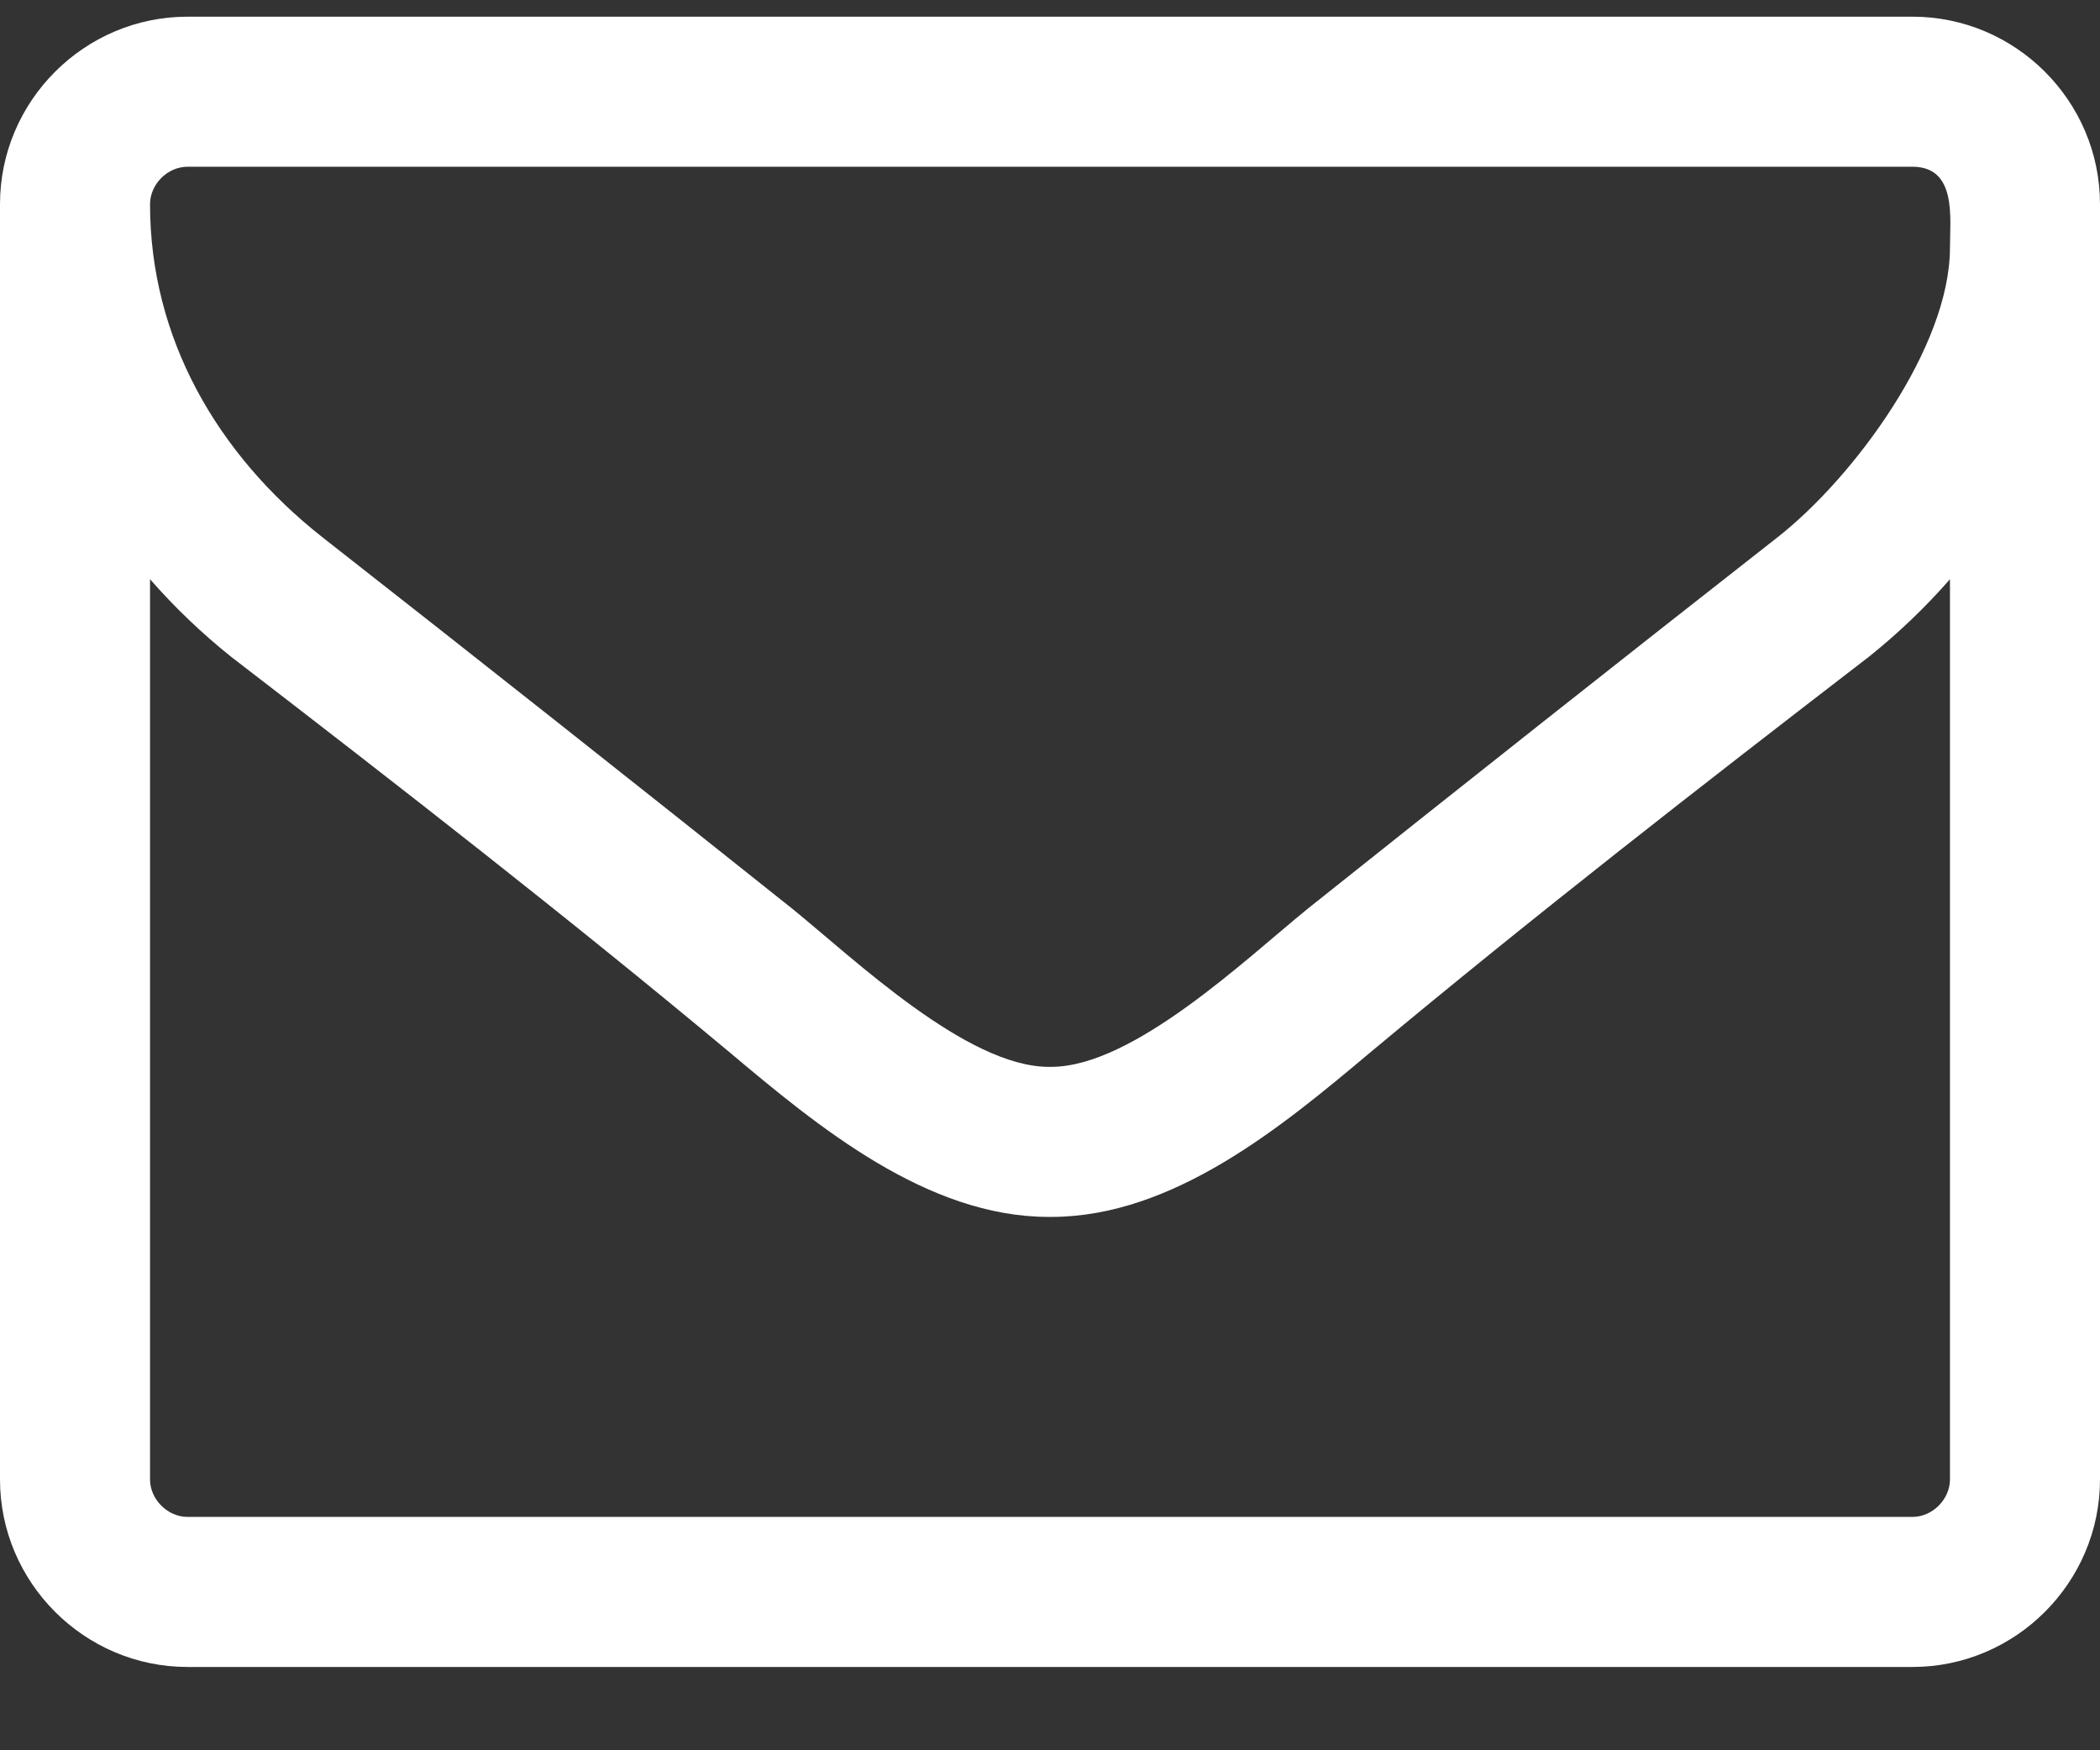 <svg width="18" height="15" viewBox="0 0 18 15" fill="none" xmlns="http://www.w3.org/2000/svg">
<rect x="0" y="0" width="18" height="15" fill="#333333" stroke="none"/>
<path d="M16.714 12.679V4.964C16.503 5.205 16.272 5.426 16.021 5.627C14.585 6.732 13.138 7.857 11.742 9.022C10.989 9.655 10.055 10.429 9.01 10.429H9H8.99C7.945 10.429 7.011 9.655 6.258 9.022C4.862 7.857 3.415 6.732 1.979 5.627C1.728 5.426 1.497 5.205 1.286 4.964V12.679C1.286 12.849 1.436 13 1.607 13H16.393C16.564 13 16.714 12.849 16.714 12.679ZM16.714 2.122C16.714 1.871 16.775 1.429 16.393 1.429H1.607C1.436 1.429 1.286 1.579 1.286 1.75C1.286 2.895 1.858 3.89 2.762 4.603C4.108 5.657 5.454 6.722 6.79 7.787C7.323 8.219 8.287 9.143 8.99 9.143H9H9.01C9.713 9.143 10.678 8.219 11.21 7.787C12.546 6.722 13.892 5.657 15.238 4.603C15.891 4.09 16.714 2.975 16.714 2.122ZM18 1.75V12.679C18 13.562 17.277 14.286 16.393 14.286H1.607C0.723 14.286 0 13.562 0 12.679V1.75C0 0.866 0.723 0.143 1.607 0.143H16.393C17.277 0.143 18 0.866 18 1.75Z" fill="white"/>
</svg>
